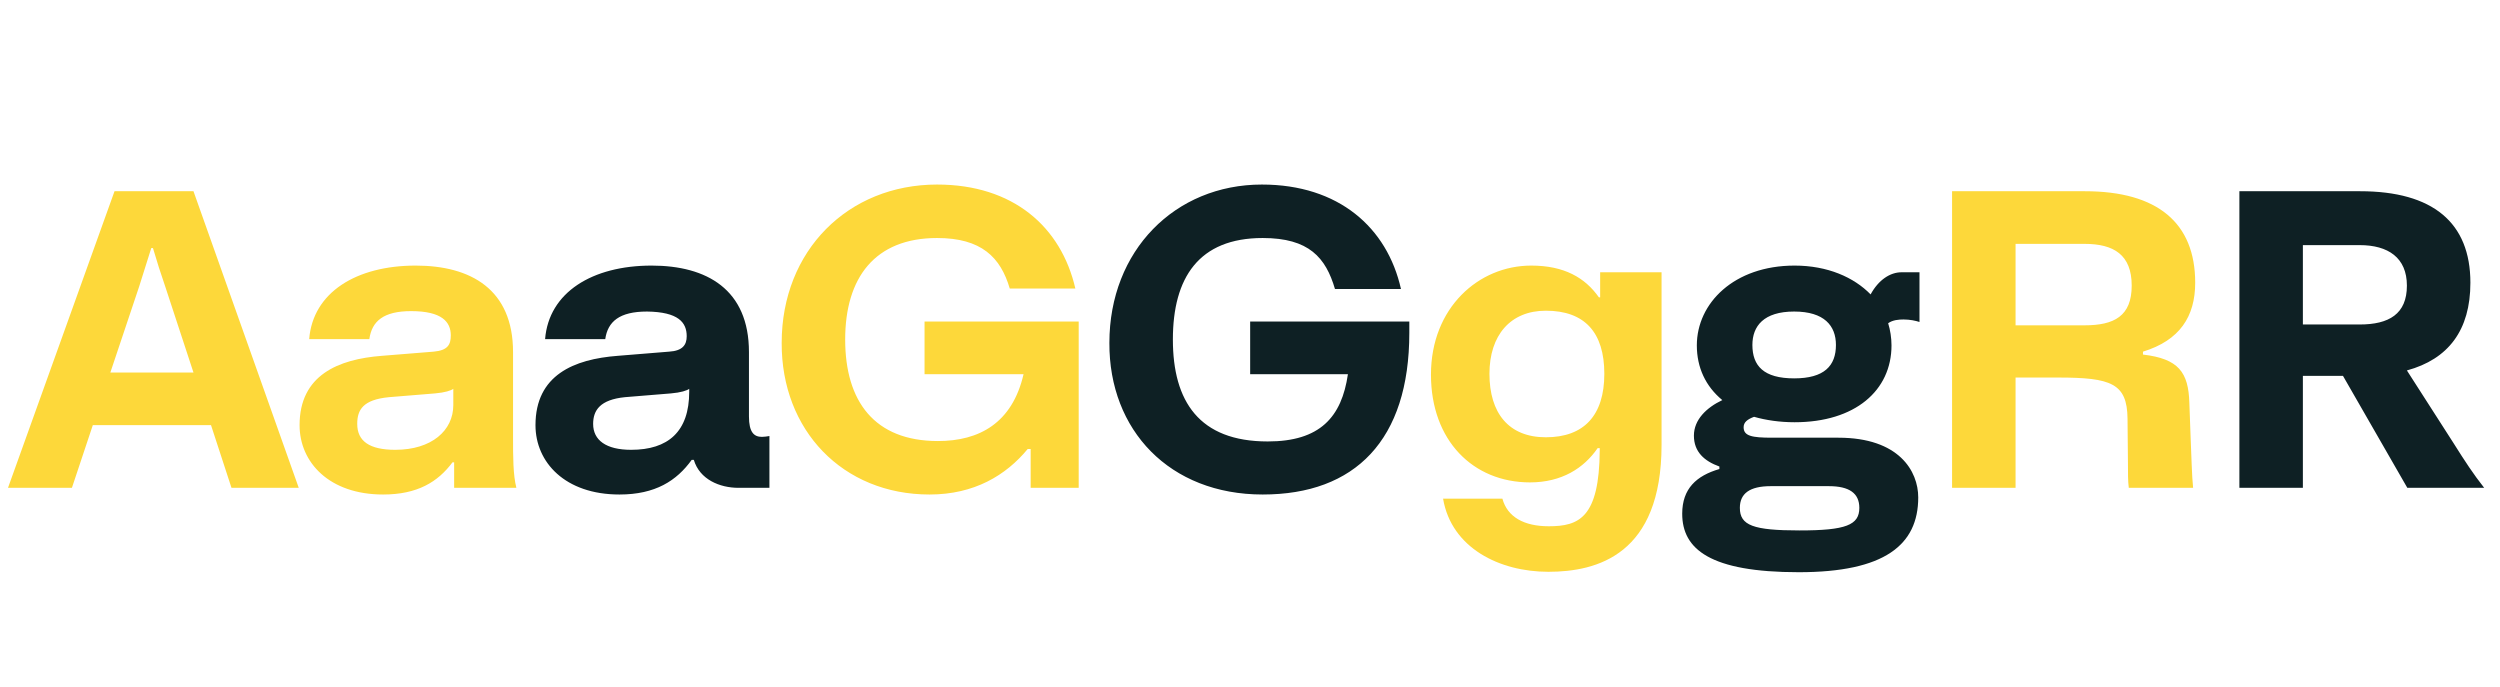 <svg width="881" height="242" viewBox="0 0 881 242" fill="none" xmlns="http://www.w3.org/2000/svg">
<path d="M2.818 171.91L40.358 67.389H68.181L105.278 171.91H81.577L74.364 149.828H32.703L25.342 171.91H2.818ZM58.318 101.248C56.698 96.537 55.226 91.974 53.901 87.41H53.312L49.043 100.954L38.885 131.279H68.181L58.318 101.248ZM135.013 174.266C116.023 174.266 105.57 162.93 105.57 149.828C105.57 132.163 119.261 126.569 134.571 125.391L152.826 123.919C157.831 123.477 158.861 121.416 158.861 118.178C158.861 113.467 155.77 109.639 144.876 109.639C135.16 109.639 131.038 113.172 130.155 119.502H108.956C110.281 103.015 125.591 93.593 146.496 93.593C165.928 93.593 180.796 101.984 180.796 124.066V153.95C180.796 161.016 180.796 167.347 181.974 171.91H160.039V162.93H159.45C154.298 169.849 147.084 174.266 135.013 174.266ZM139.282 158.514C152.09 158.514 159.745 151.742 159.745 142.762V137.021C159.009 137.61 156.8 138.346 153.267 138.64L137.074 139.965C127.947 140.848 125.886 144.381 125.886 149.387C125.886 155.422 130.155 158.514 139.282 158.514ZM327.579 174.266C296.958 174.266 275.318 151.595 275.465 120.827C275.465 88.293 298.872 65.034 330.228 65.034C357.021 65.034 373.95 79.902 378.956 101.69H355.843C352.605 90.649 345.833 83.877 330.228 83.877C308.294 83.877 297.842 97.862 297.842 119.65C297.842 141.437 308.146 155.422 330.523 155.422C345.097 155.422 356.727 149.092 360.701 131.868H325.812V113.32H380.133V171.91H363.204V158.219H362.173C354.518 167.494 343.33 174.266 327.579 174.266ZM539.161 169.996C519.14 169.996 504.272 155.275 504.272 132.016C504.272 108.462 521.054 93.593 539.603 93.593C551.232 93.593 558.593 97.862 563.451 104.781H563.893V95.948H585.533V156.747C585.533 195.464 562.862 201.5 545.638 201.5C528.414 201.5 511.485 193.109 508.541 175.738H529.445C531.211 182.215 537.1 185.454 545.785 185.454C556.385 185.454 563.598 182.509 563.745 158.661V157.925H563.009C558.151 164.991 550.349 169.996 539.161 169.996ZM544.755 154.097C558.151 154.097 565.365 146.442 565.365 131.721C565.365 117.147 558.446 109.492 544.755 109.492C532.242 109.492 524.881 118.178 524.881 131.721C524.881 145.559 531.653 154.097 544.755 154.097ZM710.286 133.046V171.91H687.91V67.389H734.724C760.339 67.389 773.588 78.577 773.588 99.629C773.588 111.553 768.141 119.944 755.186 123.919V124.949C767.699 126.421 771.232 131.132 771.527 142.026L771.968 153.95C772.263 160.722 772.41 167.788 772.852 171.91H750.181C749.887 169.555 749.887 166.758 749.887 163.077L749.739 147.473C749.592 135.107 743.998 133.046 725.302 133.046H710.286ZM710.286 114.644H734.576C745.029 114.644 751.211 111.406 751.211 100.659C751.211 89.766 744.881 85.938 734.576 85.938H710.286V114.644Z" fill="#FDD83A"/>
<path d="M218.295 174.266C199.157 174.266 188.705 162.93 188.705 149.828C188.705 132.163 202.249 126.569 217.706 125.391L235.813 123.919C240.524 123.624 241.996 121.563 241.996 118.472C241.996 113.614 239.052 109.934 228.011 109.786C218.295 109.786 214.173 113.32 213.29 119.502H192.091C193.416 103.015 208.726 93.593 229.63 93.593C249.062 93.593 263.931 101.984 263.931 124.066V146.737C263.931 152.331 265.697 153.95 268.495 153.95C269.378 153.95 270.261 153.803 271.144 153.656V171.91H260.251C253.626 171.91 246.56 168.966 244.499 162.047H243.763C238.463 169.408 230.955 174.266 218.295 174.266ZM222.417 158.514C235.372 158.514 242.88 152.184 242.88 138.051V137.021C242.143 137.61 239.935 138.346 236.402 138.64L220.209 139.965C211.523 140.848 209.021 144.529 209.021 149.387C209.021 155.128 213.584 158.514 222.417 158.514ZM440.557 131.868V113.32H496.645V117.294C496.645 155.128 477.508 174.266 444.974 174.266C412.145 174.266 390.799 151.595 390.947 120.827C390.947 88.293 414.059 65.034 444.679 65.034C471.766 65.034 488.843 80.197 493.701 101.837H470.441C467.203 90.796 461.314 83.877 444.974 83.877C422.45 83.877 413.323 97.862 413.323 119.65C413.323 141.437 422.597 155.57 446.74 155.57C465.142 155.57 472.797 147.031 475.005 131.868H440.557ZM633.883 201.647C602.674 201.647 592.811 193.55 592.811 181.037C592.811 172.205 597.816 167.641 605.913 165.286V164.402C600.613 162.489 596.933 159.25 596.933 153.509C596.933 147.915 601.349 143.645 606.943 140.996C601.055 136.137 597.963 129.513 597.963 121.711C597.963 106.842 611.065 93.593 632.411 93.593C644.041 93.593 653.315 97.715 659.204 103.751C662.001 98.598 666.123 95.948 670.097 95.948H676.427V113.467C675.103 113.025 673.042 112.583 670.833 112.583C669.214 112.583 667.006 112.731 665.386 113.908C666.123 116.264 666.564 119.061 666.564 121.711C666.564 137.61 653.757 148.798 632.411 148.798C627.111 148.798 622.253 148.062 618.131 146.884C615.776 147.767 614.451 148.798 614.451 150.564C614.451 153.656 617.395 154.245 624.461 154.245H647.868C669.214 154.245 675.986 166.022 675.986 175.296C675.986 192.078 664.062 201.647 633.883 201.647ZM634.177 186.926C650.518 186.926 655.229 185.012 655.229 178.976C655.229 173.824 651.696 171.321 644.482 171.321H624.02C616.512 171.321 613.126 173.971 613.126 178.976C613.126 185.159 617.837 186.926 634.177 186.926ZM632.264 133.34C642.863 133.34 646.985 128.924 646.985 121.563C646.985 114.792 642.863 109.786 632.264 109.786C621.517 109.786 617.542 114.939 617.542 121.563C617.542 128.924 621.517 133.34 632.264 133.34ZM811.535 132.457V171.91H789.159V67.389H831.703C857.318 67.389 870.567 78.43 870.567 99.629C870.567 116.411 862.765 126.569 848.191 130.543L864.532 156.011C868.801 162.783 871.598 167.052 875.425 171.91H848.338L825.668 132.457H811.535ZM811.535 114.35H831.556C841.861 114.35 848.191 110.67 848.191 100.659C848.191 90.796 841.567 86.38 831.556 86.38H811.535V114.35Z" fill="#0E2024"/>
</svg>
